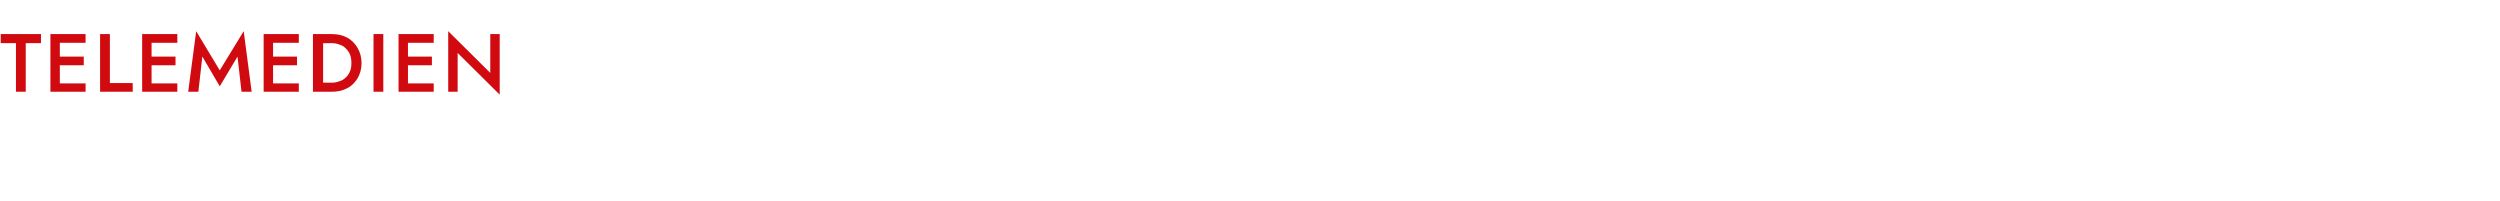 <?xml version="1.0" standalone="no"?><!DOCTYPE svg PUBLIC "-//W3C//DTD SVG 1.1//EN" "http://www.w3.org/Graphics/SVG/1.1/DTD/svg11.dtd"><svg xmlns="http://www.w3.org/2000/svg" version="1.1" width="689.4px" height="55.5px" viewBox="0 -1 689.4 55.5" style="top:-1px">  <desc>TELEMEDIEN</desc>  <defs/>  <g id="Polygon1165872">    <path d="M 0.2 10.9 L 4.4 10.9 L 4.4 24.3 L 7.1 24.3 L 7.1 10.9 L 11.3 10.9 L 11.3 8.4 L 0.2 8.4 L 0.2 10.9 Z M 15.6 24.3 L 23.6 24.3 L 23.6 22 L 15.6 22 L 15.6 24.3 Z M 15.6 10.8 L 23.6 10.8 L 23.6 8.4 L 15.6 8.4 L 15.6 10.8 Z M 15.6 17 L 23.1 17 L 23.1 14.6 L 15.6 14.6 L 15.6 17 Z M 13.9 8.4 L 13.9 24.3 L 16.5 24.3 L 16.5 8.4 L 13.9 8.4 Z M 27.6 8.4 L 27.6 24.3 L 36.6 24.3 L 36.6 21.9 L 30.3 21.9 L 30.3 8.4 L 27.6 8.4 Z M 40.8 24.3 L 48.9 24.3 L 48.9 22 L 40.8 22 L 40.8 24.3 Z M 40.8 10.8 L 48.9 10.8 L 48.9 8.4 L 40.8 8.4 L 40.8 10.8 Z M 40.8 17 L 48.4 17 L 48.4 14.6 L 40.8 14.6 L 40.8 17 Z M 39.2 8.4 L 39.2 24.3 L 41.8 24.3 L 41.8 8.4 L 39.2 8.4 Z M 55.8 14.6 L 60.6 22.8 L 65.5 14.6 L 66.6 24.3 L 69.4 24.3 L 67.2 7.6 L 60.6 18.4 L 54.1 7.6 L 51.9 24.3 L 54.7 24.3 L 55.8 14.6 Z M 74.3 24.3 L 82.4 24.3 L 82.4 22 L 74.3 22 L 74.3 24.3 Z M 74.3 10.8 L 82.4 10.8 L 82.4 8.4 L 74.3 8.4 L 74.3 10.8 Z M 74.3 17 L 81.9 17 L 81.9 14.6 L 74.3 14.6 L 74.3 17 Z M 72.7 8.4 L 72.7 24.3 L 75.3 24.3 L 75.3 8.4 L 72.7 8.4 Z M 86.3 8.4 L 86.3 24.3 L 89.1 24.3 L 89.1 8.4 L 86.3 8.4 Z M 91.5 24.3 C 93.1 24.3 94.5 24 95.8 23.3 C 97 22.7 97.9 21.7 98.6 20.6 C 99.3 19.4 99.7 18 99.7 16.4 C 99.7 14.8 99.3 13.4 98.6 12.2 C 97.9 11 97 10.1 95.8 9.4 C 94.5 8.7 93.1 8.4 91.5 8.4 C 91.48 8.41 88 8.4 88 8.4 L 88 10.9 C 88 10.9 91.42 10.93 91.4 10.9 C 92.2 10.9 92.9 11 93.6 11.3 C 94.3 11.5 94.8 11.8 95.3 12.3 C 95.8 12.8 96.2 13.3 96.5 14 C 96.8 14.7 96.9 15.5 96.9 16.4 C 96.9 17.3 96.8 18 96.5 18.7 C 96.2 19.4 95.8 20 95.3 20.4 C 94.8 20.9 94.3 21.2 93.6 21.4 C 92.9 21.7 92.2 21.8 91.4 21.8 C 91.42 21.8 88 21.8 88 21.8 L 88 24.3 C 88 24.3 91.48 24.32 91.5 24.3 Z M 103 8.4 L 103 24.3 L 105.7 24.3 L 105.7 8.4 L 103 8.4 Z M 111.6 24.3 L 119.6 24.3 L 119.6 22 L 111.6 22 L 111.6 24.3 Z M 111.6 10.8 L 119.6 10.8 L 119.6 8.4 L 111.6 8.4 L 111.6 10.8 Z M 111.6 17 L 119.1 17 L 119.1 14.6 L 111.6 14.6 L 111.6 17 Z M 109.9 8.4 L 109.9 24.3 L 112.5 24.3 L 112.5 8.4 L 109.9 8.4 Z M 135.2 8.4 L 135.2 19.1 L 123.6 7.6 L 123.6 24.3 L 126.2 24.3 L 126.2 13.6 L 137.8 25.1 L 137.8 8.4 L 135.2 8.4 Z " stroke="none" fill="#d10a10"/>  </g></svg>